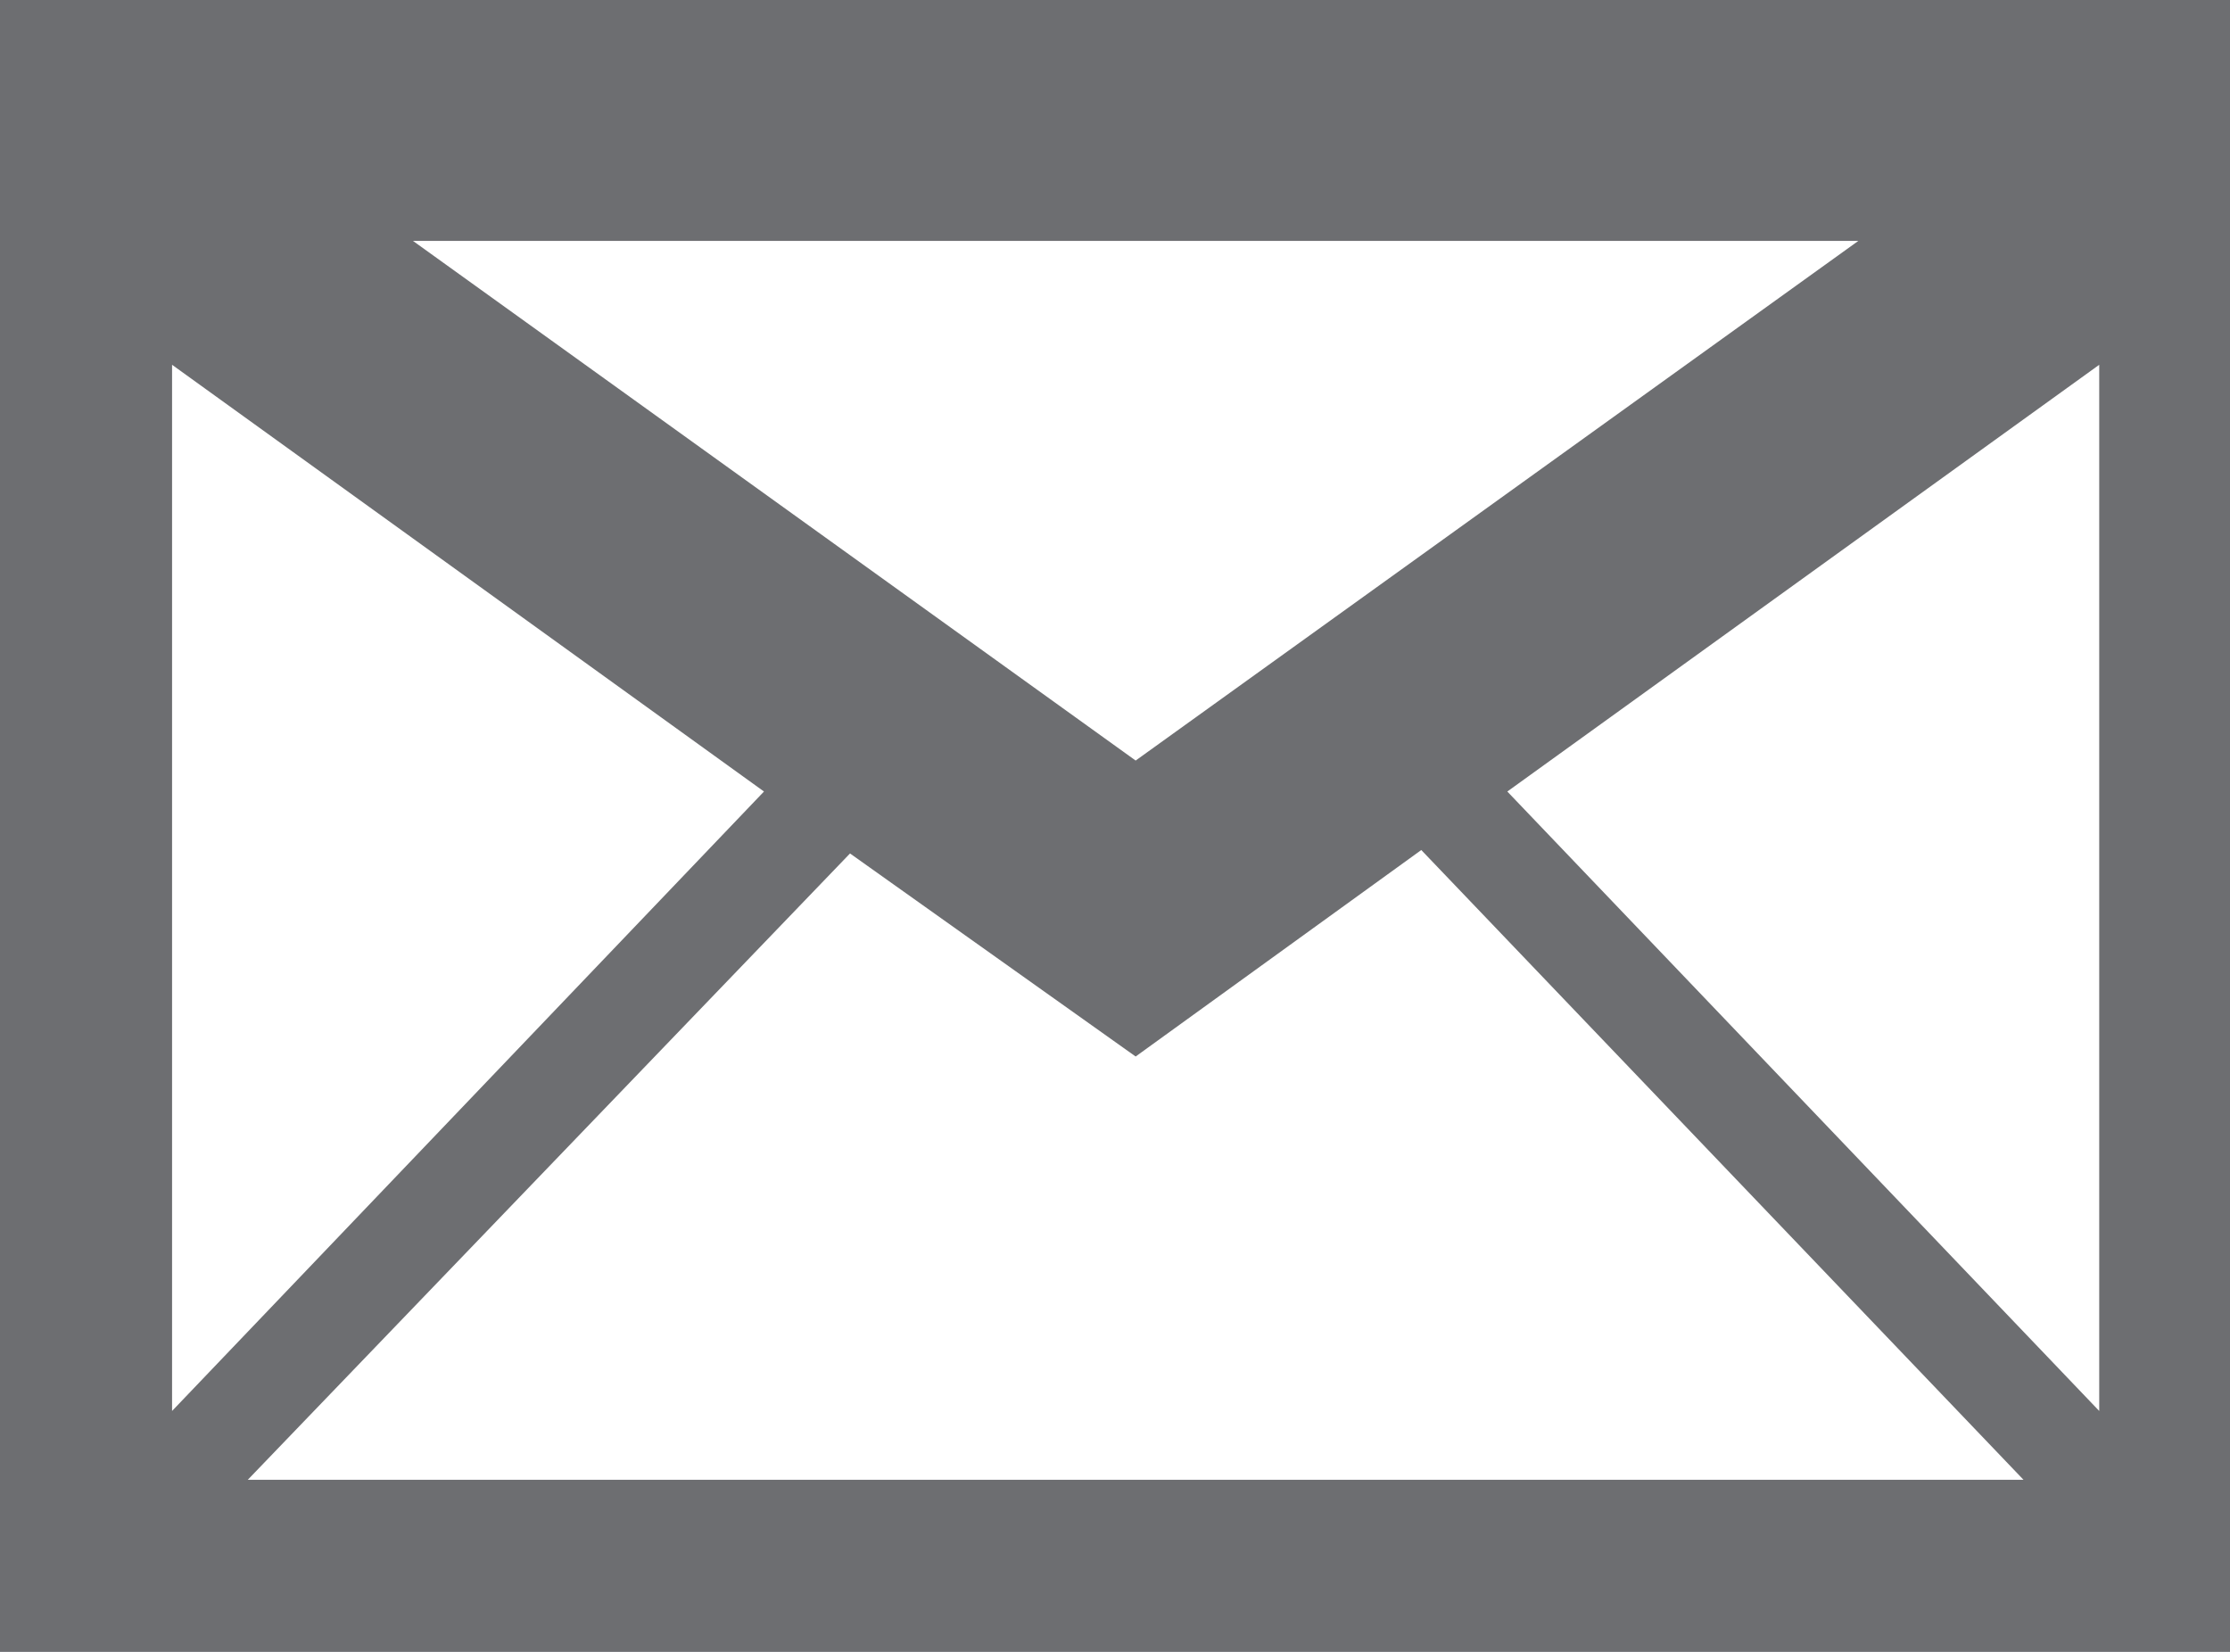 <?xml version="1.0" encoding="utf-8"?>
<!-- Generator: Adobe Illustrator 21.0.0, SVG Export Plug-In . SVG Version: 6.00 Build 0)  -->
<svg version="1.1" id="Layer_1" xmlns="http://www.w3.org/2000/svg" xmlns:xlink="http://www.w3.org/1999/xlink" x="0px" y="0px"
	 viewBox="0 0 64.8 48" style="enable-background:new 0 0 64.8 48;" xml:space="preserve">
<style type="text/css">
	.st0{fill:#6D6E71;}
</style>
<g id="Email">
	<path class="st0" d="M0,0v48h66V0H0z M33,30.7l8.3-6L58.8,43H7.2l17.5-18.2L33,30.7z M33,22.1L12,7h42L33,22.1z M22.2,23L5,41V10.6
		L22.2,23z M61,41L43.8,23L61,10.6V41z"/>
</g>
</svg>
